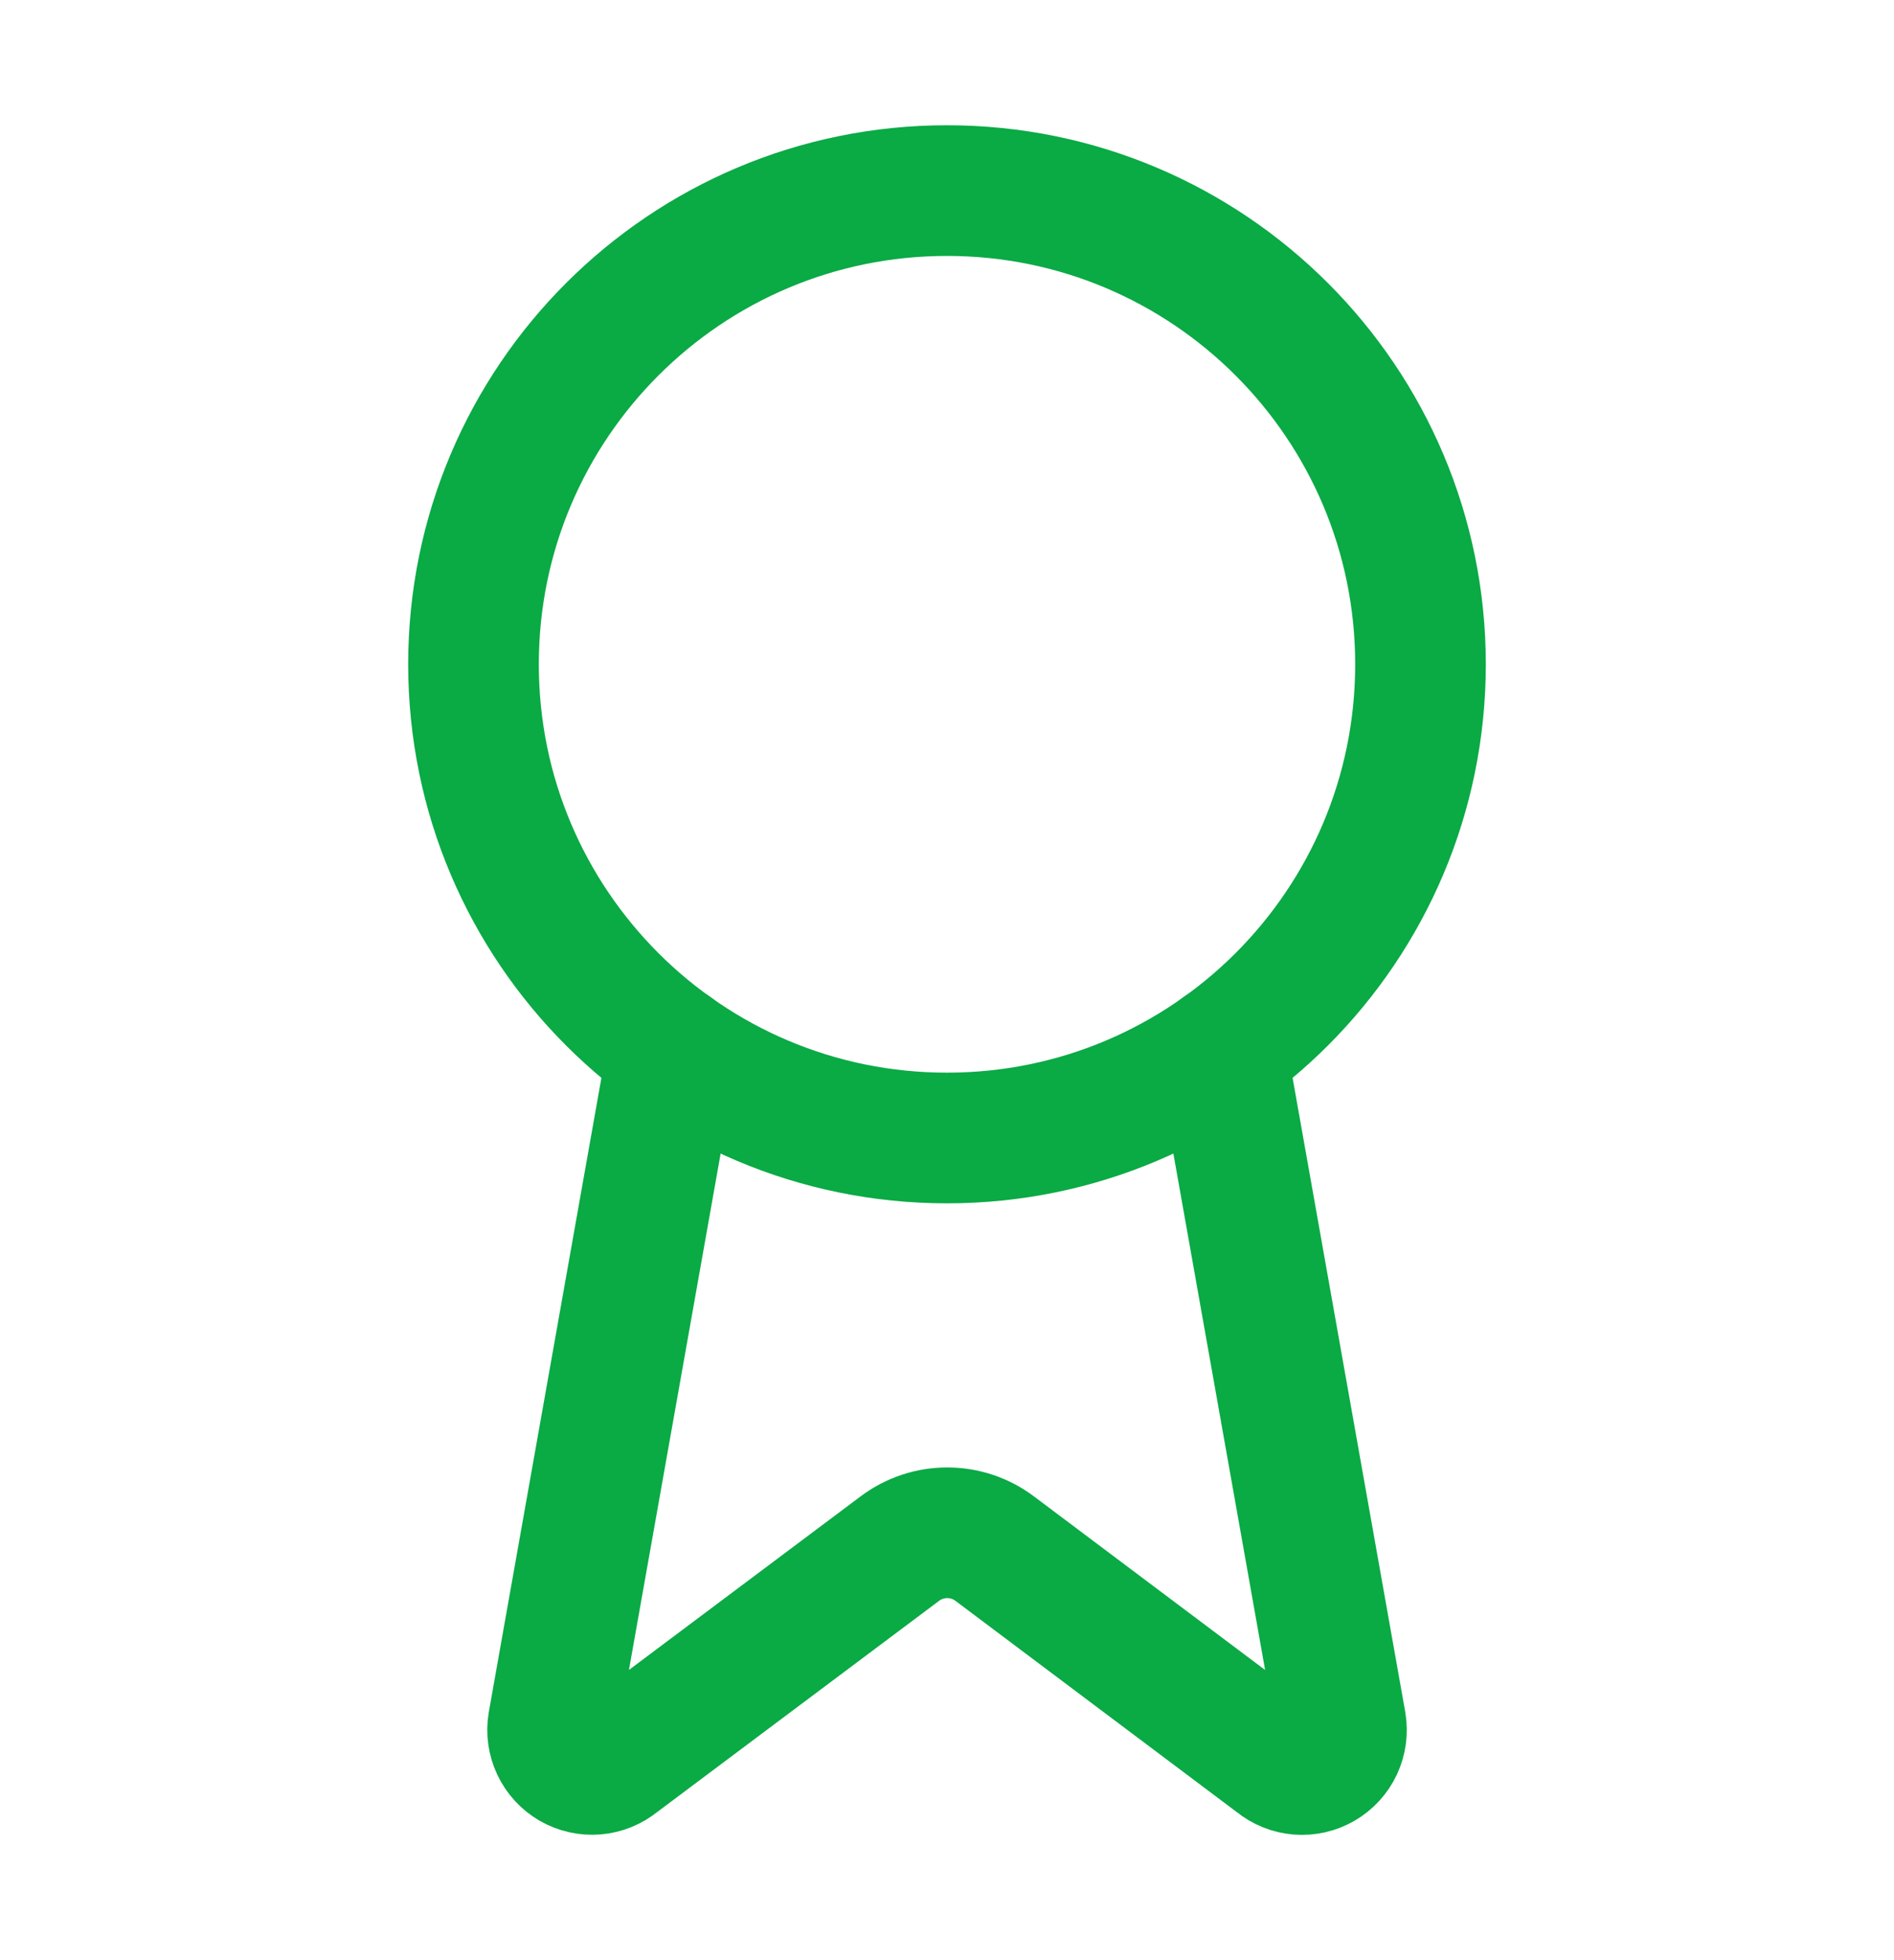 <svg width="29" height="30" viewBox="0 0 29 30" fill="none" xmlns="http://www.w3.org/2000/svg">
<path d="M18.701 16.075L20.532 26.378C20.552 26.499 20.535 26.624 20.483 26.735C20.431 26.846 20.346 26.939 20.239 27.001C20.133 27.063 20.01 27.09 19.888 27.081C19.765 27.071 19.648 27.024 19.553 26.946L15.227 23.699C15.018 23.543 14.765 23.459 14.504 23.459C14.243 23.459 13.99 23.543 13.781 23.699L9.448 26.944C9.353 27.022 9.236 27.069 9.114 27.079C8.991 27.089 8.869 27.061 8.762 27C8.656 26.938 8.571 26.846 8.519 26.735C8.466 26.623 8.449 26.499 8.469 26.378L10.299 16.075" stroke="#0AAA45" stroke-width="2" stroke-linecap="round" stroke-linejoin="round"/>
<path d="M14.5 17.417C18.504 17.417 21.75 14.171 21.75 10.167C21.75 6.163 18.504 2.917 14.5 2.917C10.496 2.917 7.25 6.163 7.25 10.167C7.25 14.171 10.496 17.417 14.5 17.417Z" stroke="#0AAA45" stroke-width="2" stroke-linecap="round" stroke-linejoin="round"/>
</svg>
